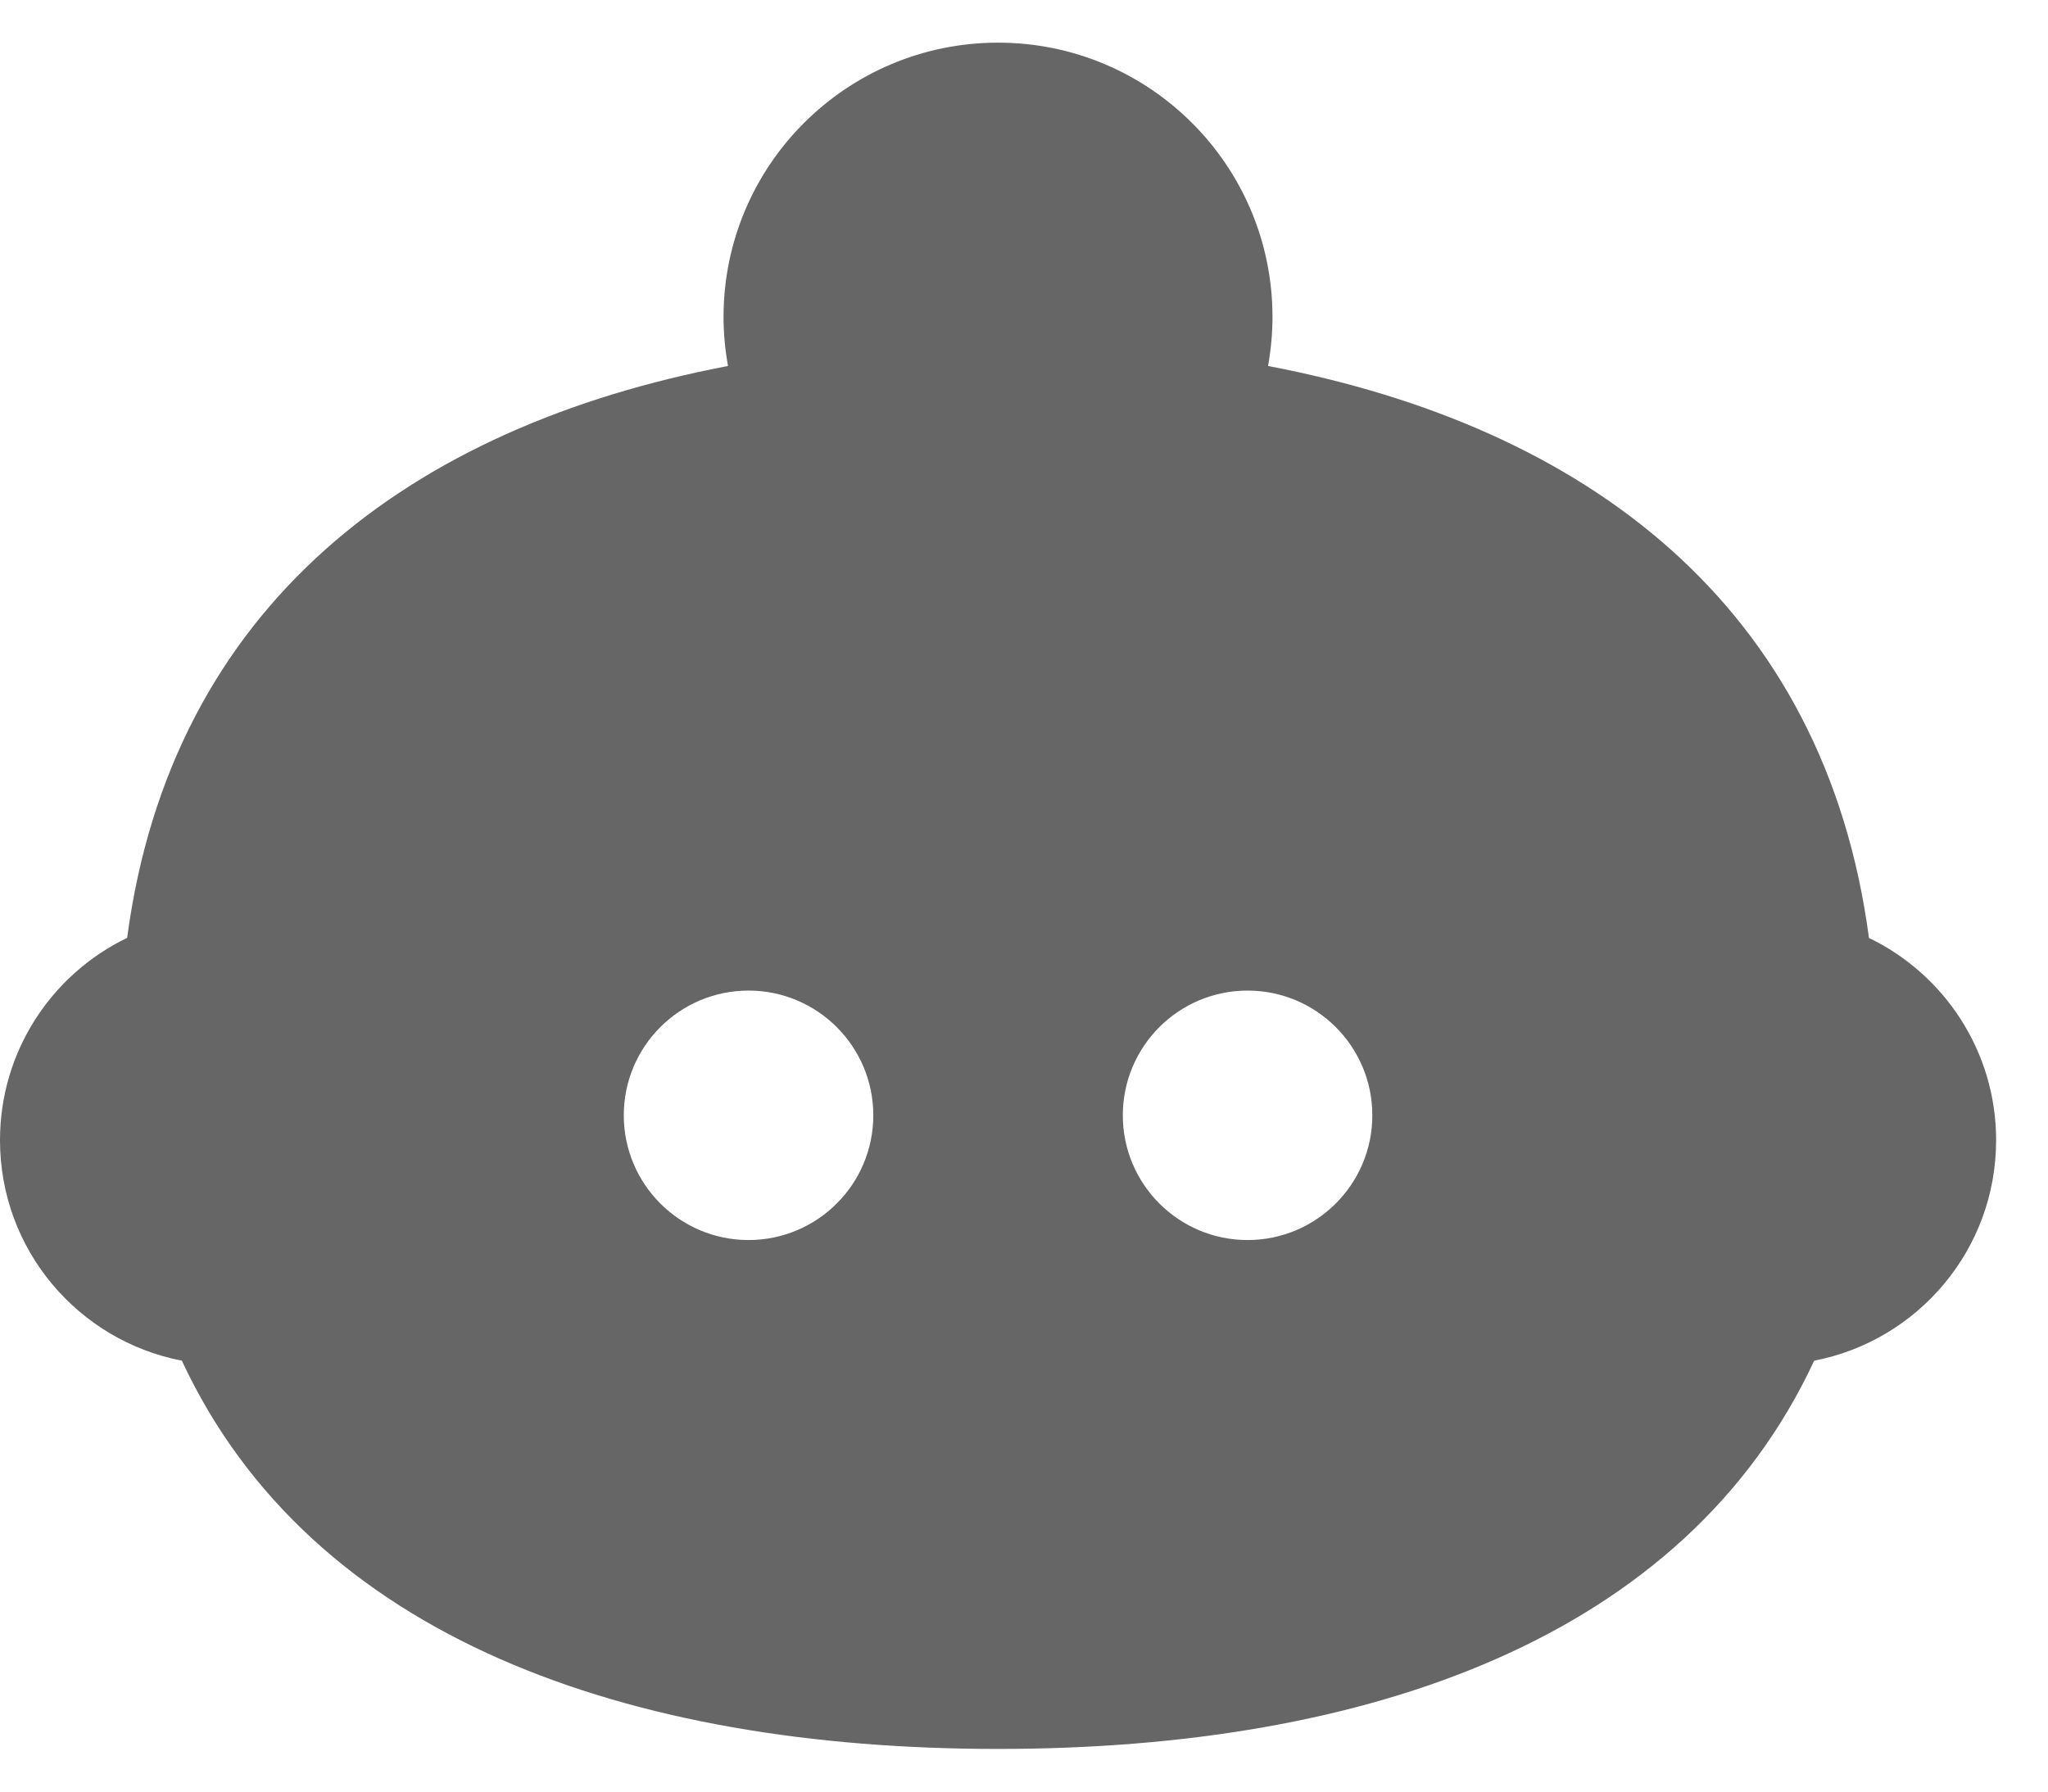 <svg width="24" height="21" viewBox="0 0 24 21" fill="none" xmlns="http://www.w3.org/2000/svg">
<path fill-rule="evenodd" clip-rule="evenodd" d="M11.696 0.5C13.472 0.5 14.912 1.94 14.912 3.716C14.912 3.912 14.893 4.104 14.86 4.29C18.587 5 21.384 7.094 21.902 10.994C22.783 11.419 23.392 12.321 23.392 13.365C23.392 14.648 22.474 15.715 21.26 15.949C19.747 19.199 16.035 20.5 11.696 20.5C7.357 20.5 3.645 19.199 2.131 15.949C0.917 15.715 0 14.648 0 13.365C0 12.321 0.608 11.418 1.49 10.993C2.008 7.095 4.805 5 8.531 4.29C8.498 4.104 8.479 3.912 8.479 3.716C8.479 1.94 9.919 0.5 11.696 0.5ZM8.772 11.611C7.964 11.611 7.31 12.266 7.31 13.073C7.31 13.88 7.964 14.535 8.772 14.535C9.579 14.535 10.234 13.88 10.234 13.073C10.234 12.266 9.579 11.611 8.772 11.611ZM14.62 11.611C13.812 11.611 13.158 12.266 13.158 13.073C13.158 13.88 13.812 14.535 14.62 14.535C15.427 14.535 16.082 13.88 16.082 13.073C16.082 12.266 15.427 11.611 14.62 11.611Z" fill="#666666"/>
</svg>
